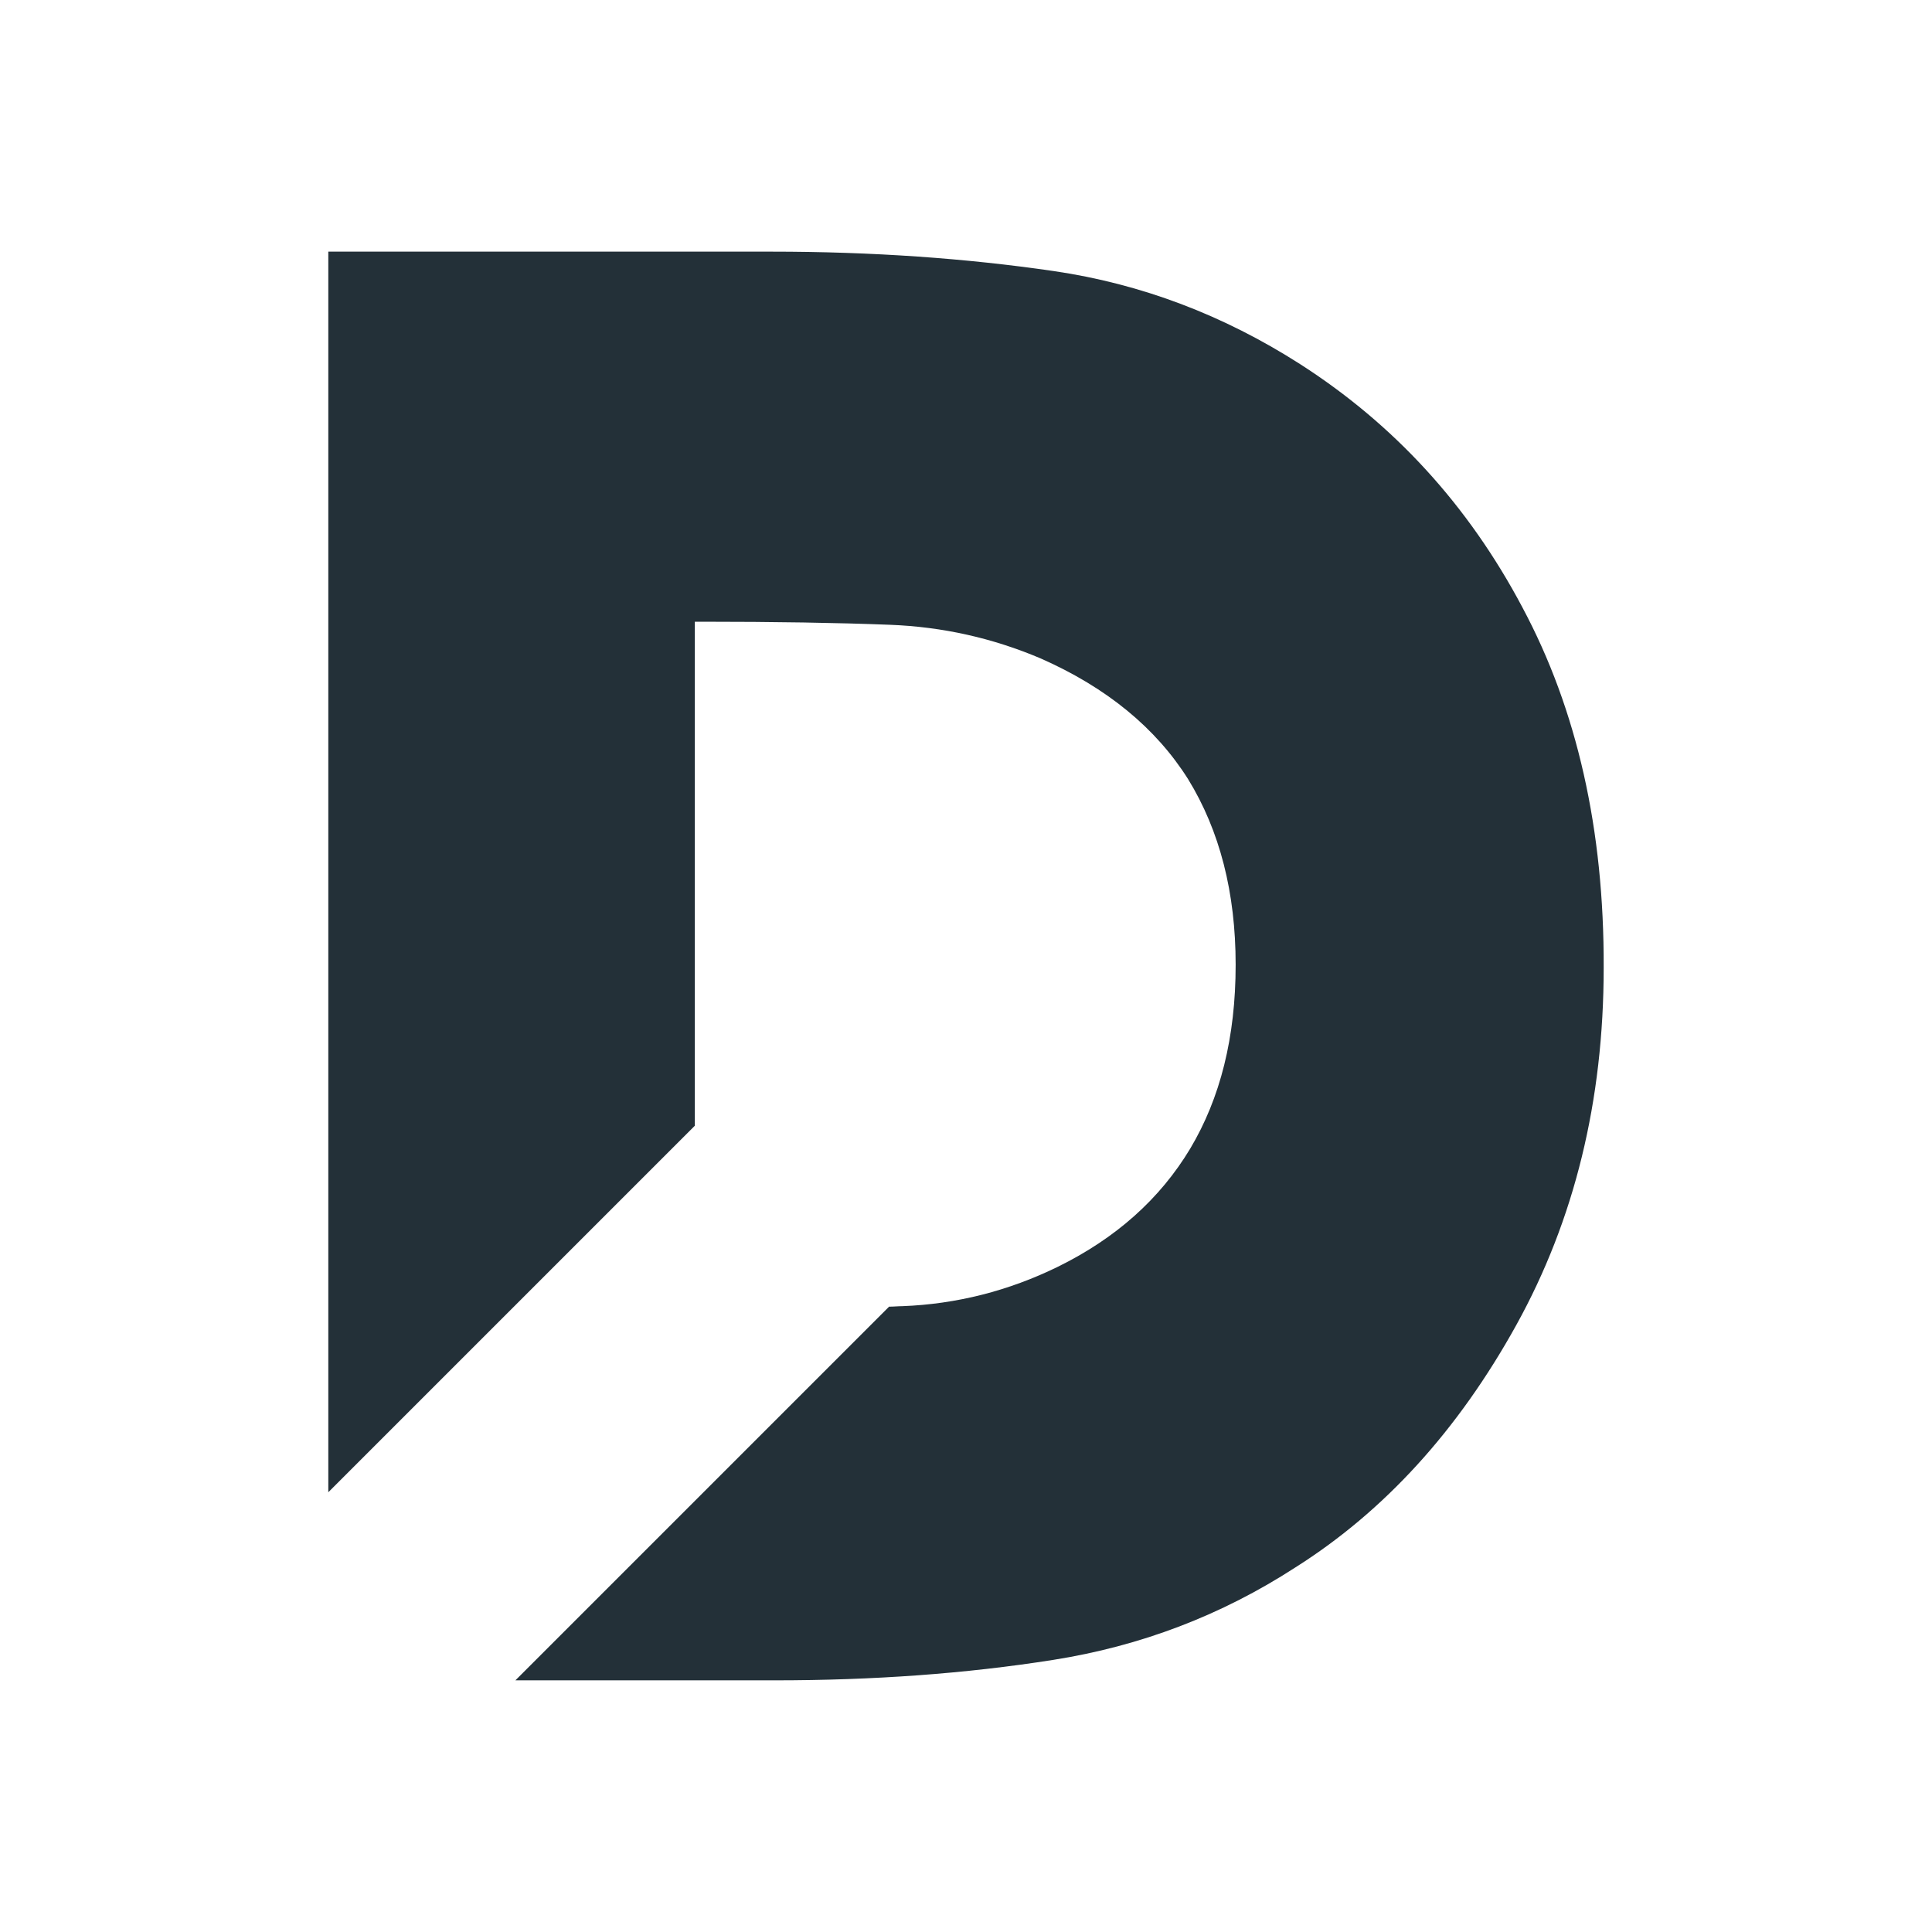 <?xml version="1.0" encoding="UTF-8" standalone="no"?>
<!-- Created with Inkscape (http://www.inkscape.org/) -->

<svg
   width="100mm"
   height="100mm"
   viewBox="0 0 100 100"
   version="1.1"
   id="svg2614"
   inkscape:version="1.1.2 (0a00cf5339, 2022-02-04)"
   sodipodi:docname="bimi.svg"
   xmlns:inkscape="http://www.inkscape.org/namespaces/inkscape"
   xmlns:sodipodi="http://sodipodi.sourceforge.net/DTD/sodipodi-0.dtd"
   xmlns="http://www.w3.org/2000/svg"
   xmlns:svg="http://www.w3.org/2000/svg">
  <sodipodi:namedview
     id="namedview2616"
     pagecolor="#ffffff"
     bordercolor="#666666"
     borderopacity="1.0"
     inkscape:pageshadow="2"
     inkscape:pageopacity="0.0"
     inkscape:pagecheckerboard="0"
     inkscape:document-units="mm"
     showgrid="false"
     inkscape:zoom="0.56123737"
     inkscape:cx="163.92351"
     inkscape:cy="465.93476"
     inkscape:window-width="2560"
     inkscape:window-height="1363"
     inkscape:window-x="2560"
     inkscape:window-y="48"
     inkscape:window-maximized="1"
     inkscape:current-layer="layer1" />
  <defs
     id="defs2611" />
  <g
     inkscape:label="Layer 1"
     inkscape:groupmode="layer"
     id="layer1">
    <path
       class="st0"
       d="m 78.8,31.439 c -2.805,-5.292 -6.641,-9.472 -11.509,-12.594 -3.969,-2.54 -8.229,-4.154 -12.753,-4.815 -4.524,-0.661 -9.393,-1.005 -14.605,-1.005 H 16.993 V 77.239 L 35.964,58.268 V 32.18 h 0.344 c 3.784,0 7.038,0.053 9.763,0.159 2.725,0.106 5.318,0.688 7.805,1.746 3.413,1.508 5.953,3.598 7.62,6.244 1.64,2.672 2.461,5.874 2.461,9.604 0,3.757 -0.794,6.906 -2.355,9.525 -1.561,2.593 -3.836,4.63 -6.853,6.112 -2.54,1.244 -5.239,1.931 -8.043,2.037 -0.212,0 -0.45,0.026 -0.688,0.026 l -19.341,19.341 h 13.414 c 5.106,0 9.895,-0.344 14.42,-1.058 4.524,-0.714 8.705,-2.302 12.541,-4.789 4.604,-2.91 8.414,-7.091 11.43,-12.541 3.016,-5.45 4.524,-11.615 4.524,-18.494 0.026,-7.144 -1.376,-13.361 -4.207,-18.653 z"
       id="path4"
       style="fill:#233038;stroke-width:0.265" />
  </g>
</svg>
